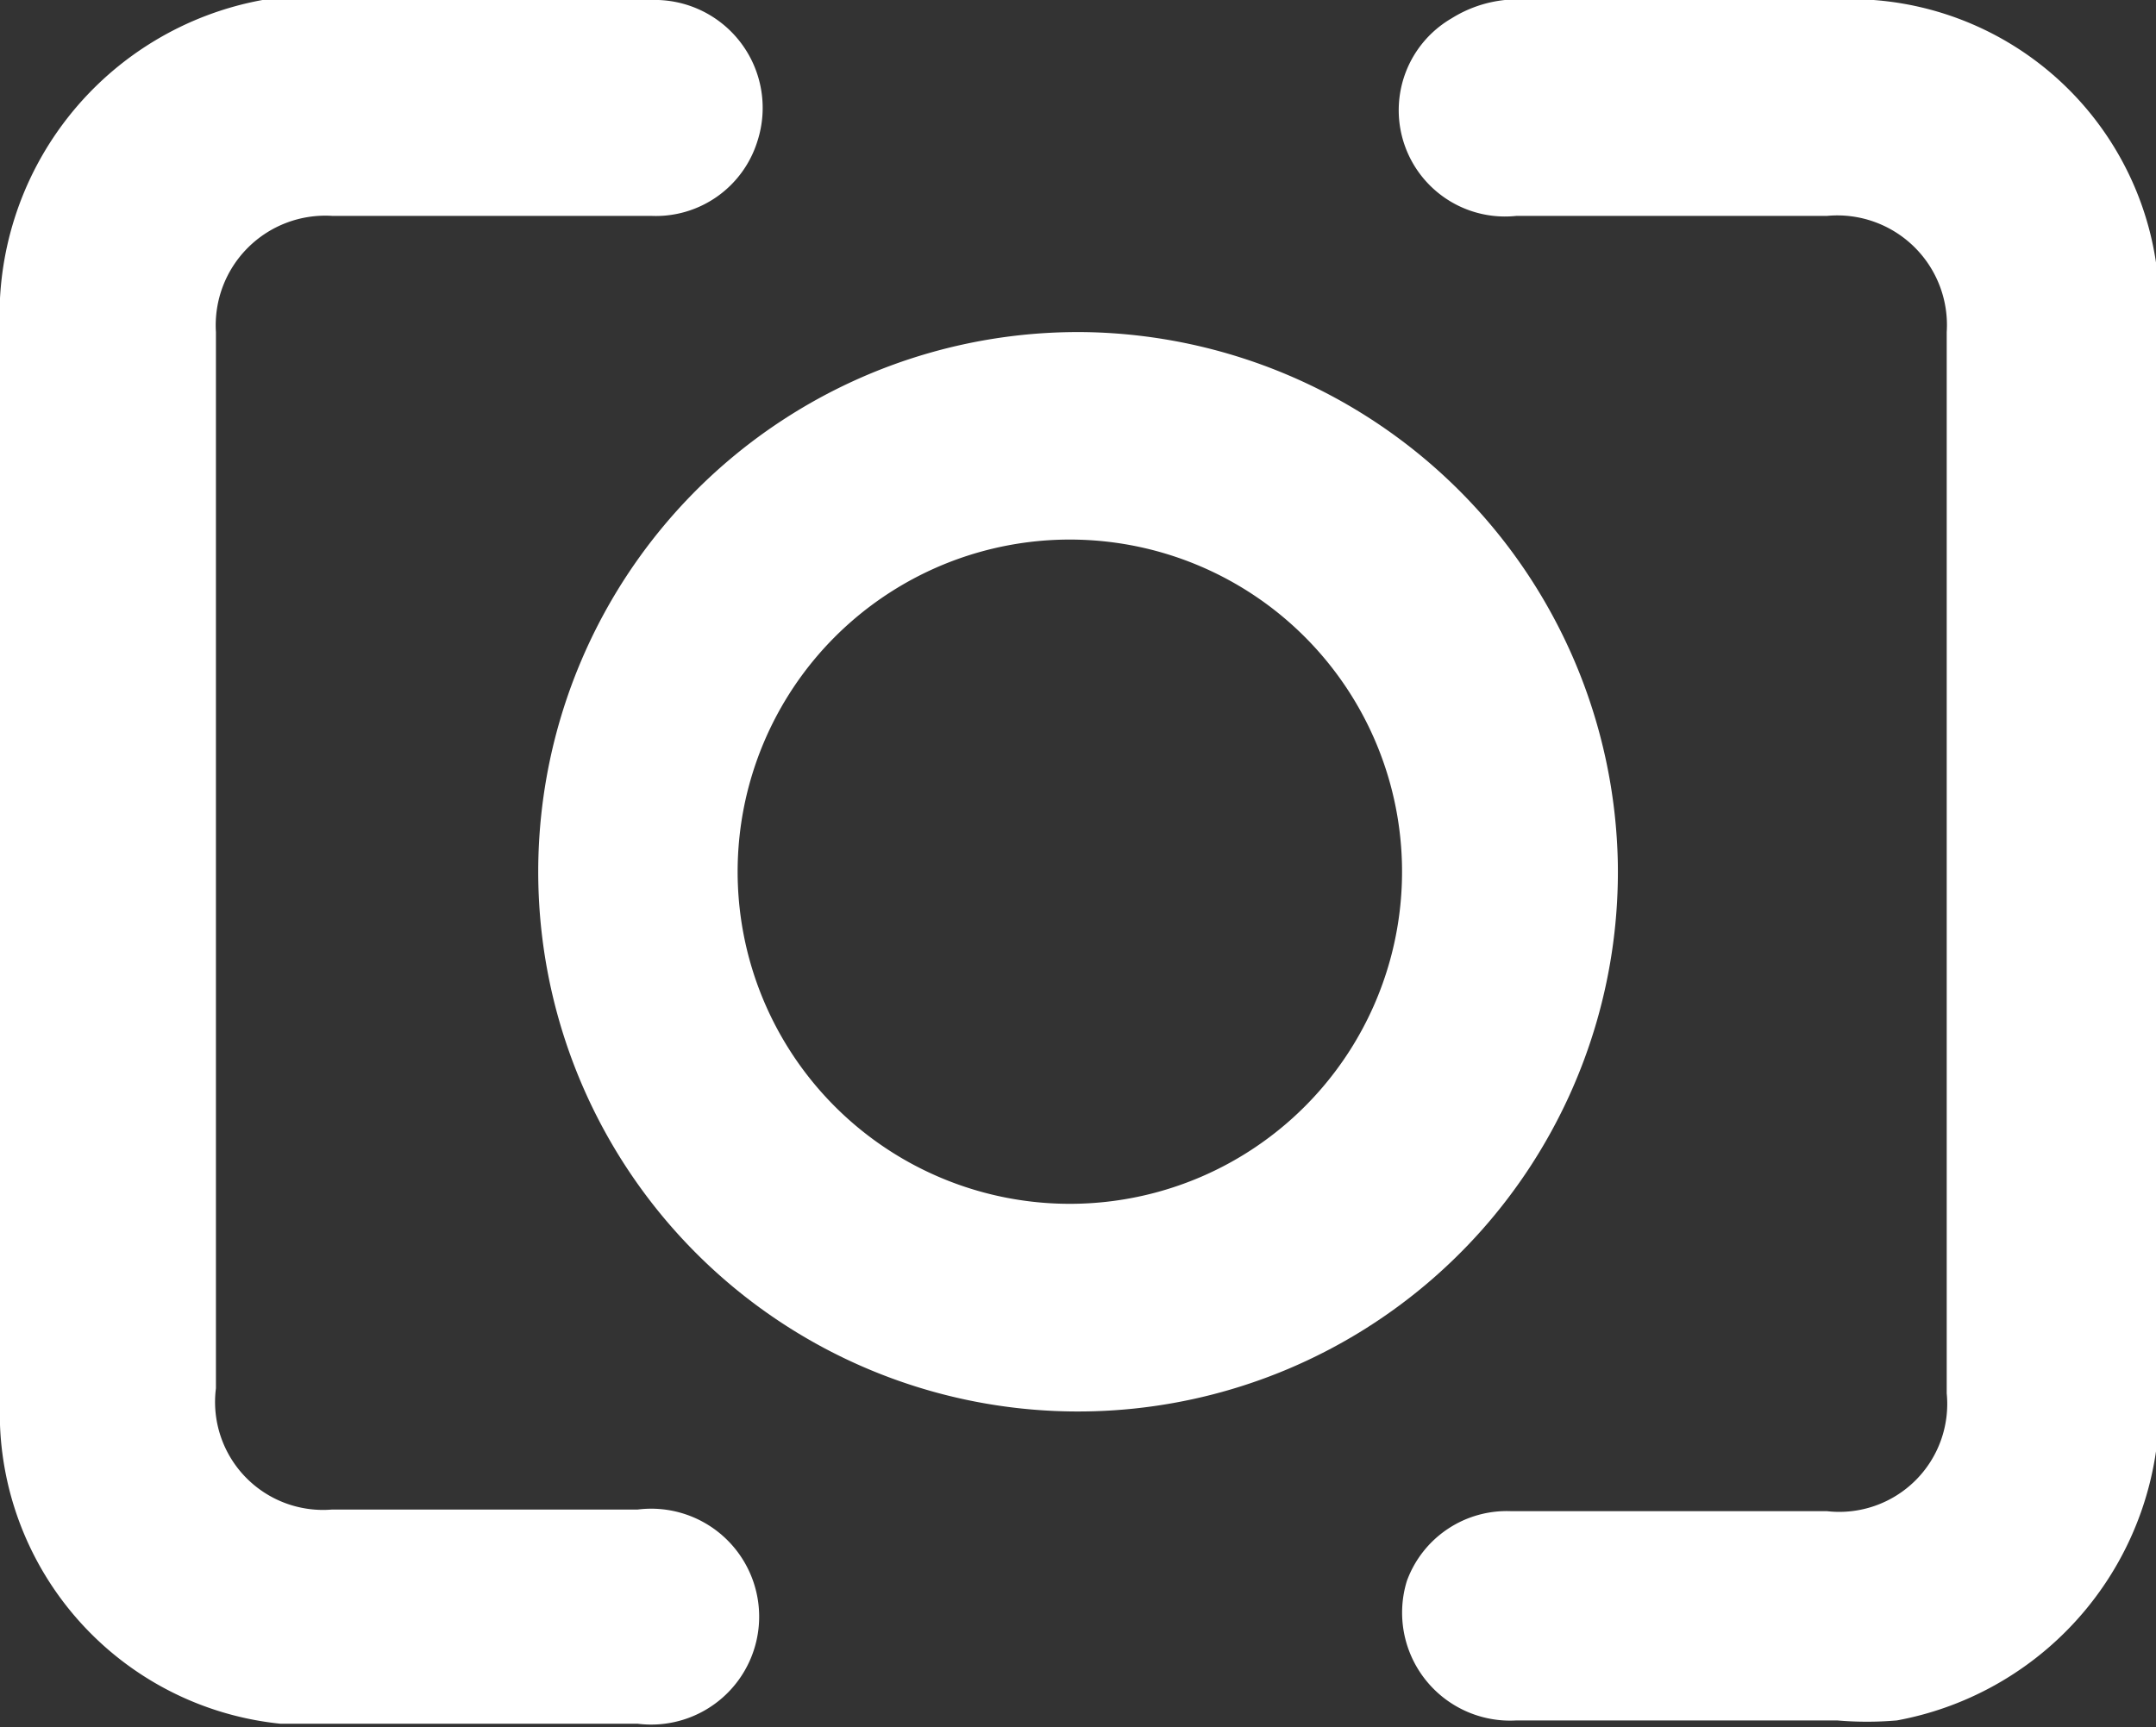<svg xmlns="http://www.w3.org/2000/svg" viewBox="0 0 12.98 10.4"><rect x="0" y="0" width="12.98" height="10.4" fill="#333333" stroke="none"/><defs><style>.cls-1{fill:#fff;}</style></defs><g id="Layer_2" data-name="Layer 2"><g id="Data"><path class="cls-1" d="M9.74,5.2A3.25,3.25,0,1,1,6.54,2,3.26,3.26,0,0,1,9.74,5.2ZM6.5,3.25A2,2,0,1,0,8.44,5.19,2,2,0,0,0,6.5,3.25Z"/><path class="cls-1" d="M13,5.2c0,1.08,0,2.16,0,3.24a1.93,1.93,0,0,1-1.58,1.92,2.1,2.1,0,0,1-.36,0H9.13a.65.65,0,0,1-.66-.84A.64.64,0,0,1,9.1,9.1H11a.65.65,0,0,0,.72-.71V2A.66.66,0,0,0,11,1.3c-.62,0-1.24,0-1.87,0A.64.64,0,0,1,8.74.11.75.75,0,0,1,9.06,0c.74,0,1.48,0,2.22,0A1.86,1.86,0,0,1,13,1.82C13,3,13,4.08,13,5.2Z"/><path class="cls-1" d="M0,5.2V2A1.93,1.93,0,0,1,1.58,0a2,2,0,0,1,.34,0h2a.65.65,0,0,1,.64.85.64.64,0,0,1-.64.45H2A.66.66,0,0,0,1.3,2q0,3.18,0,6.36A.65.65,0,0,0,2,9.09H3.84a.65.65,0,1,1,0,1.29c-.72,0-1.44,0-2.15,0A1.88,1.88,0,0,1,0,8.58C0,7.45,0,6.32,0,5.2Z"/></g></g></svg>